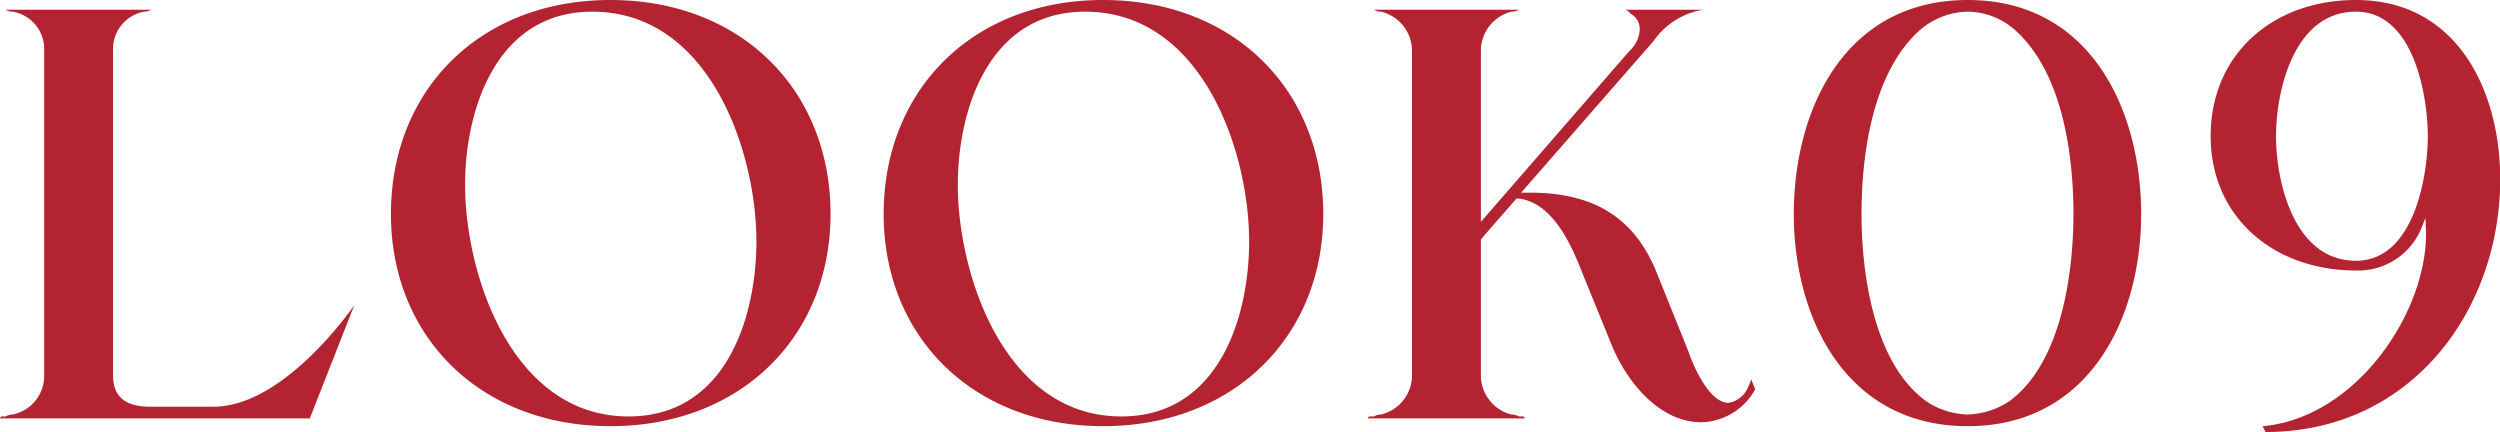 <svg id="sec01_modal_tit09.svg" data-name="sec01/modal/tit09.svg" xmlns="http://www.w3.org/2000/svg" width="128.47" height="22.2" viewBox="0 0 128.47 22.2">
  <defs>
    <style>
      .cls-1 {
        fill: #b32331;
        fill-rule: evenodd;
      }
    </style>
  </defs>
  <path id="LOOK09_" data-name="LOOK09 " class="cls-1" d="M1397.76,11340.6l2.28-5.8c-1.59,2.2-4.44,5.2-7.23,5.2h-3.24c-1.14,0-1.92-.4-1.92-1.6v-16.7a1.948,1.948,0,0,1,1.59-2,0.626,0.626,0,0,0,.36-0.1h-7.47a0.679,0.679,0,0,0,.36.1,1.947,1.947,0,0,1,1.62,2v16.7a2.021,2.021,0,0,1-1.62,2,0.743,0.743,0,0,0-.36.1h-0.21c-0.03,0-.03,0-0.09.1h15.93Zm15.45,0.4c6.69,0,11.31-4.6,11.31-10.9,0-6.4-4.62-11-11.31-11s-11.28,4.6-11.28,11C1401.93,11336.4,1406.52,11341,1413.21,11341Zm0.93-.5c-6,0-8.4-7.3-8.4-11.9,0-3.8,1.56-8.9,6.54-8.9,6.03,0,8.43,7.2,8.43,11.8C1420.71,11335.4,1419.15,11340.5,1414.14,11340.5Zm24.39,0.5c6.69,0,11.31-4.6,11.31-10.9,0-6.4-4.62-11-11.31-11s-11.28,4.6-11.28,11C1427.25,11336.4,1431.84,11341,1438.53,11341Zm0.93-.5c-6,0-8.4-7.3-8.4-11.9,0-3.8,1.56-8.9,6.54-8.9,6.03,0,8.43,7.2,8.43,11.8C1446.03,11335.4,1444.47,11340.5,1439.46,11340.5Zm20.73,0.1c-0.03-.1-0.06-0.1-0.09-0.1h-0.21a0.829,0.829,0,0,0-.39-0.1,2.079,2.079,0,0,1-1.56-2v-7l1.83-2.1h0.09c1.77,0.2,2.73,2.4,3.24,3.7l1.59,3.9c0.75,1.8,2.4,3.9,4.59,3.9a3.26,3.26,0,0,0,2.76-1.7l-0.21-.5a3.549,3.549,0,0,1-.21.5,1.3,1.3,0,0,1-.96.7c-0.96,0-1.77-1.8-2.04-2.6l-1.65-4.1c-1.17-2.9-3.33-4.1-6.51-4.1h-0.45l6.81-7.8a3.82,3.82,0,0,1,2.1-1.5,3.558,3.558,0,0,1,.45-0.1h-4.02a0.476,0.476,0,0,1,.27.2,0.865,0.865,0,0,1,.48.8,1.548,1.548,0,0,1-.51,1.1l-7.65,8.8v-8.8a2.079,2.079,0,0,1,1.56-2,0.764,0.764,0,0,0,.39-0.1h-7.44a0.679,0.679,0,0,0,.36.1,2.073,2.073,0,0,1,1.59,2v16.7a2.073,2.073,0,0,1-1.59,2,0.679,0.679,0,0,0-.36.1h-0.24c-0.03,0-.03,0-0.09.1h8.07Zm22.77,0.4c6.27,0,8.91-5.6,8.91-10.9,0-5.4-2.64-11-8.91-11-6.3,0-8.94,5.6-8.94,11C1474.02,11335.4,1476.66,11341,1482.96,11341Zm-2.16-1.3c-2.73-2-3.3-6.7-3.3-9.6,0-3,.54-7.2,2.94-9.4a3.851,3.851,0,0,1,2.52-1,3.714,3.714,0,0,1,2.49,1c2.4,2.2,2.94,6.4,2.94,9.4,0,2.9-.57,7.6-3.27,9.6a4.107,4.107,0,0,1-2.16.7A3.941,3.941,0,0,1,1480.8,11339.7Zm17.46,1.6c7.53,0,12.06-6.3,12.06-13,0-4.5-2.19-9.2-7.41-9.2-4.29,0-7.47,2.8-7.47,7,0,4.1,3.18,6.9,7.47,6.9a3.506,3.506,0,0,0,3.33-2.1l0.24-.6,0.03,0.8c0,4.2-3.69,9.5-8.4,9.9Zm4.65-8.8c-3.21,0-4.11-4.1-4.11-6.4s0.9-6.4,4.11-6.4c3,0,3.69,4.4,3.69,6.4S1505.91,11332.5,1502.91,11332.5Z" transform="translate(-1381.84 -11319.1)"/>
</svg>
